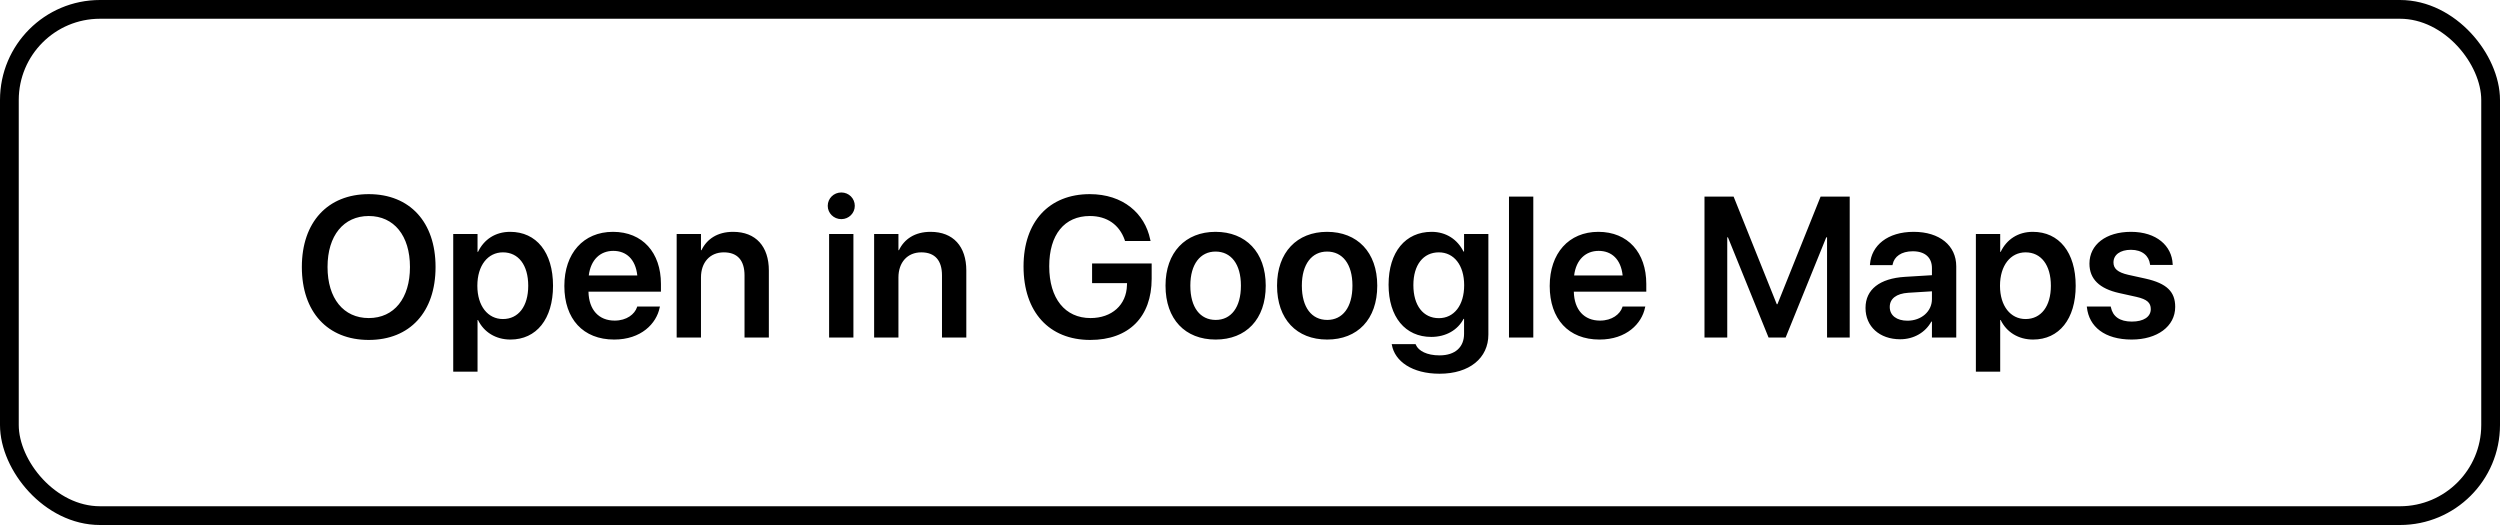 <svg width="200" height="42" viewBox="0 0 200 42" fill="none" xmlns="http://www.w3.org/2000/svg">
<rect x="0.75" y="0.75" width="198.5" height="40.5" rx="7.25" stroke="black" stroke-width="1.5"/>
<path d="M29.5 27.195C26.203 27.195 24.148 24.953 24.148 21.367V21.352C24.148 17.773 26.219 15.531 29.5 15.531C32.789 15.531 34.844 17.773 34.844 21.352V21.367C34.844 24.953 32.797 27.195 29.5 27.195ZM29.5 25.445C31.539 25.445 32.797 23.852 32.797 21.367V21.352C32.797 18.852 31.516 17.281 29.5 17.281C27.492 17.281 26.203 18.844 26.203 21.352V21.367C26.203 23.875 27.484 25.445 29.5 25.445ZM36.258 29.734V18.719H38.203V20.148H38.242C38.719 19.156 39.625 18.547 40.812 18.547C42.914 18.547 44.242 20.188 44.242 22.859V22.867C44.242 25.523 42.914 27.164 40.836 27.164C39.656 27.164 38.711 26.57 38.242 25.602H38.203V29.734H36.258ZM40.234 25.523C41.477 25.523 42.258 24.5 42.258 22.867V22.859C42.258 21.203 41.477 20.188 40.234 20.188C39.031 20.188 38.188 21.234 38.188 22.859V22.867C38.188 24.484 39.031 25.523 40.234 25.523ZM49.133 27.164C46.648 27.164 45.148 25.516 45.148 22.883V22.875C45.148 20.266 46.672 18.547 49.039 18.547C51.406 18.547 52.875 20.211 52.875 22.711V23.336H47.078C47.109 24.789 47.906 25.648 49.172 25.648C50.141 25.648 50.773 25.133 50.961 24.578L50.977 24.523H52.797L52.773 24.609C52.516 25.883 51.297 27.164 49.133 27.164ZM49.062 20.07C48.031 20.07 47.258 20.766 47.102 22.039H50.984C50.844 20.727 50.094 20.07 49.062 20.07ZM54.133 27V18.719H56.078V20.016H56.117C56.547 19.125 57.391 18.547 58.648 18.547C60.469 18.547 61.508 19.719 61.508 21.641V27H59.562V22.031C59.562 20.852 59.016 20.188 57.906 20.188C56.789 20.188 56.078 21 56.078 22.195V27H54.133ZM67.305 17.531C66.695 17.531 66.219 17.047 66.219 16.469C66.219 15.875 66.695 15.398 67.305 15.398C67.914 15.398 68.383 15.875 68.383 16.469C68.383 17.047 67.914 17.531 67.305 17.531ZM66.328 27V18.719H68.273V27H66.328ZM69.93 27V18.719H71.875V20.016H71.914C72.344 19.125 73.188 18.547 74.445 18.547C76.266 18.547 77.305 19.719 77.305 21.641V27H75.359V22.031C75.359 20.852 74.812 20.188 73.703 20.188C72.586 20.188 71.875 21 71.875 22.195V27H69.93ZM87.219 27.195C83.93 27.195 81.883 24.961 81.883 21.32V21.312C81.883 17.734 83.93 15.531 87.18 15.531C89.852 15.531 91.586 17.078 92.016 19.156L92.047 19.281H90L89.977 19.195C89.547 17.984 88.57 17.281 87.188 17.281C85.156 17.281 83.938 18.766 83.938 21.297V21.305C83.938 23.891 85.211 25.445 87.242 25.445C88.945 25.445 90.117 24.398 90.156 22.82L90.164 22.648H87.367V21.078H92.133V22.297C92.133 25.359 90.305 27.195 87.219 27.195ZM97.25 27.164C94.812 27.164 93.242 25.539 93.242 22.859V22.844C93.242 20.188 94.836 18.547 97.242 18.547C99.656 18.547 101.258 20.172 101.258 22.844V22.859C101.258 25.547 99.68 27.164 97.25 27.164ZM97.258 25.594C98.484 25.594 99.273 24.594 99.273 22.859V22.844C99.273 21.117 98.477 20.125 97.242 20.125C96.031 20.125 95.227 21.125 95.227 22.844V22.859C95.227 24.602 96.016 25.594 97.258 25.594ZM106.172 27.164C103.734 27.164 102.164 25.539 102.164 22.859V22.844C102.164 20.188 103.758 18.547 106.164 18.547C108.578 18.547 110.18 20.172 110.18 22.844V22.859C110.18 25.547 108.602 27.164 106.172 27.164ZM106.18 25.594C107.406 25.594 108.195 24.594 108.195 22.859V22.844C108.195 21.117 107.398 20.125 106.164 20.125C104.953 20.125 104.148 21.125 104.148 22.844V22.859C104.148 24.602 104.938 25.594 106.18 25.594ZM115.164 29.898C112.969 29.898 111.586 28.898 111.352 27.602L111.336 27.531H113.25L113.273 27.594C113.484 28.07 114.148 28.43 115.164 28.43C116.43 28.43 117.125 27.758 117.125 26.703V25.508H117.086C116.625 26.391 115.688 26.953 114.5 26.953C112.422 26.953 111.086 25.359 111.086 22.781V22.773C111.086 20.156 112.438 18.547 114.531 18.547C115.703 18.547 116.609 19.172 117.078 20.125H117.125V18.719H119.07V26.766C119.07 28.641 117.562 29.898 115.164 29.898ZM115.109 25.453C116.32 25.453 117.133 24.43 117.133 22.82V22.812C117.133 21.211 116.312 20.188 115.109 20.188C113.859 20.188 113.07 21.195 113.07 22.805V22.812C113.07 24.445 113.859 25.453 115.109 25.453ZM120.719 27V15.727H122.664V27H120.719ZM127.961 27.164C125.477 27.164 123.977 25.516 123.977 22.883V22.875C123.977 20.266 125.5 18.547 127.867 18.547C130.234 18.547 131.703 20.211 131.703 22.711V23.336H125.906C125.938 24.789 126.734 25.648 128 25.648C128.969 25.648 129.602 25.133 129.789 24.578L129.805 24.523H131.625L131.602 24.609C131.344 25.883 130.125 27.164 127.961 27.164ZM127.891 20.07C126.859 20.07 126.086 20.766 125.93 22.039H129.812C129.672 20.727 128.922 20.07 127.891 20.07ZM136.359 27V15.727H138.688L142.141 24.336H142.195L145.648 15.727H147.977V27H146.164V18.984H146.102L142.852 27H141.484L138.234 18.984H138.18V27H136.359ZM152.016 27.141C150.359 27.141 149.242 26.117 149.242 24.641V24.625C149.242 23.156 150.383 22.273 152.391 22.148L154.555 22.016V21.445C154.555 20.609 154.008 20.102 153.023 20.102C152.102 20.102 151.539 20.531 151.414 21.141L151.398 21.211H149.594L149.602 21.117C149.719 19.648 150.992 18.547 153.094 18.547C155.164 18.547 156.5 19.641 156.5 21.305V27H154.555V25.727H154.508C154.031 26.594 153.109 27.141 152.016 27.141ZM151.18 24.562C151.18 25.242 151.742 25.656 152.594 25.656C153.711 25.656 154.555 24.914 154.555 23.93V23.305L152.664 23.422C151.703 23.484 151.18 23.898 151.18 24.555V24.562ZM158.07 29.734V18.719H160.016V20.148H160.055C160.531 19.156 161.438 18.547 162.625 18.547C164.727 18.547 166.055 20.188 166.055 22.859V22.867C166.055 25.523 164.727 27.164 162.648 27.164C161.469 27.164 160.523 26.57 160.055 25.602H160.016V29.734H158.07ZM162.047 25.523C163.289 25.523 164.07 24.5 164.07 22.867V22.859C164.07 21.203 163.289 20.188 162.047 20.188C160.844 20.188 160 21.234 160 22.859V22.867C160 24.484 160.844 25.523 162.047 25.523ZM170.539 27.164C168.367 27.164 167.125 26.133 166.953 24.594L166.945 24.523H168.859L168.875 24.594C169.023 25.305 169.562 25.727 170.547 25.727C171.492 25.727 172.062 25.344 172.062 24.734V24.727C172.062 24.227 171.773 23.945 170.914 23.75L169.539 23.445C167.953 23.094 167.156 22.32 167.156 21.094V21.086C167.156 19.57 168.477 18.547 170.477 18.547C172.539 18.547 173.742 19.68 173.812 21.109L173.82 21.195H172.008L172 21.133C171.914 20.469 171.383 19.984 170.477 19.984C169.617 19.984 169.078 20.383 169.078 20.992V21C169.078 21.477 169.398 21.789 170.258 21.984L171.641 22.289C173.352 22.672 174.016 23.344 174.016 24.547V24.555C174.016 26.117 172.57 27.164 170.539 27.164Z" fill="black"/>
</svg>
